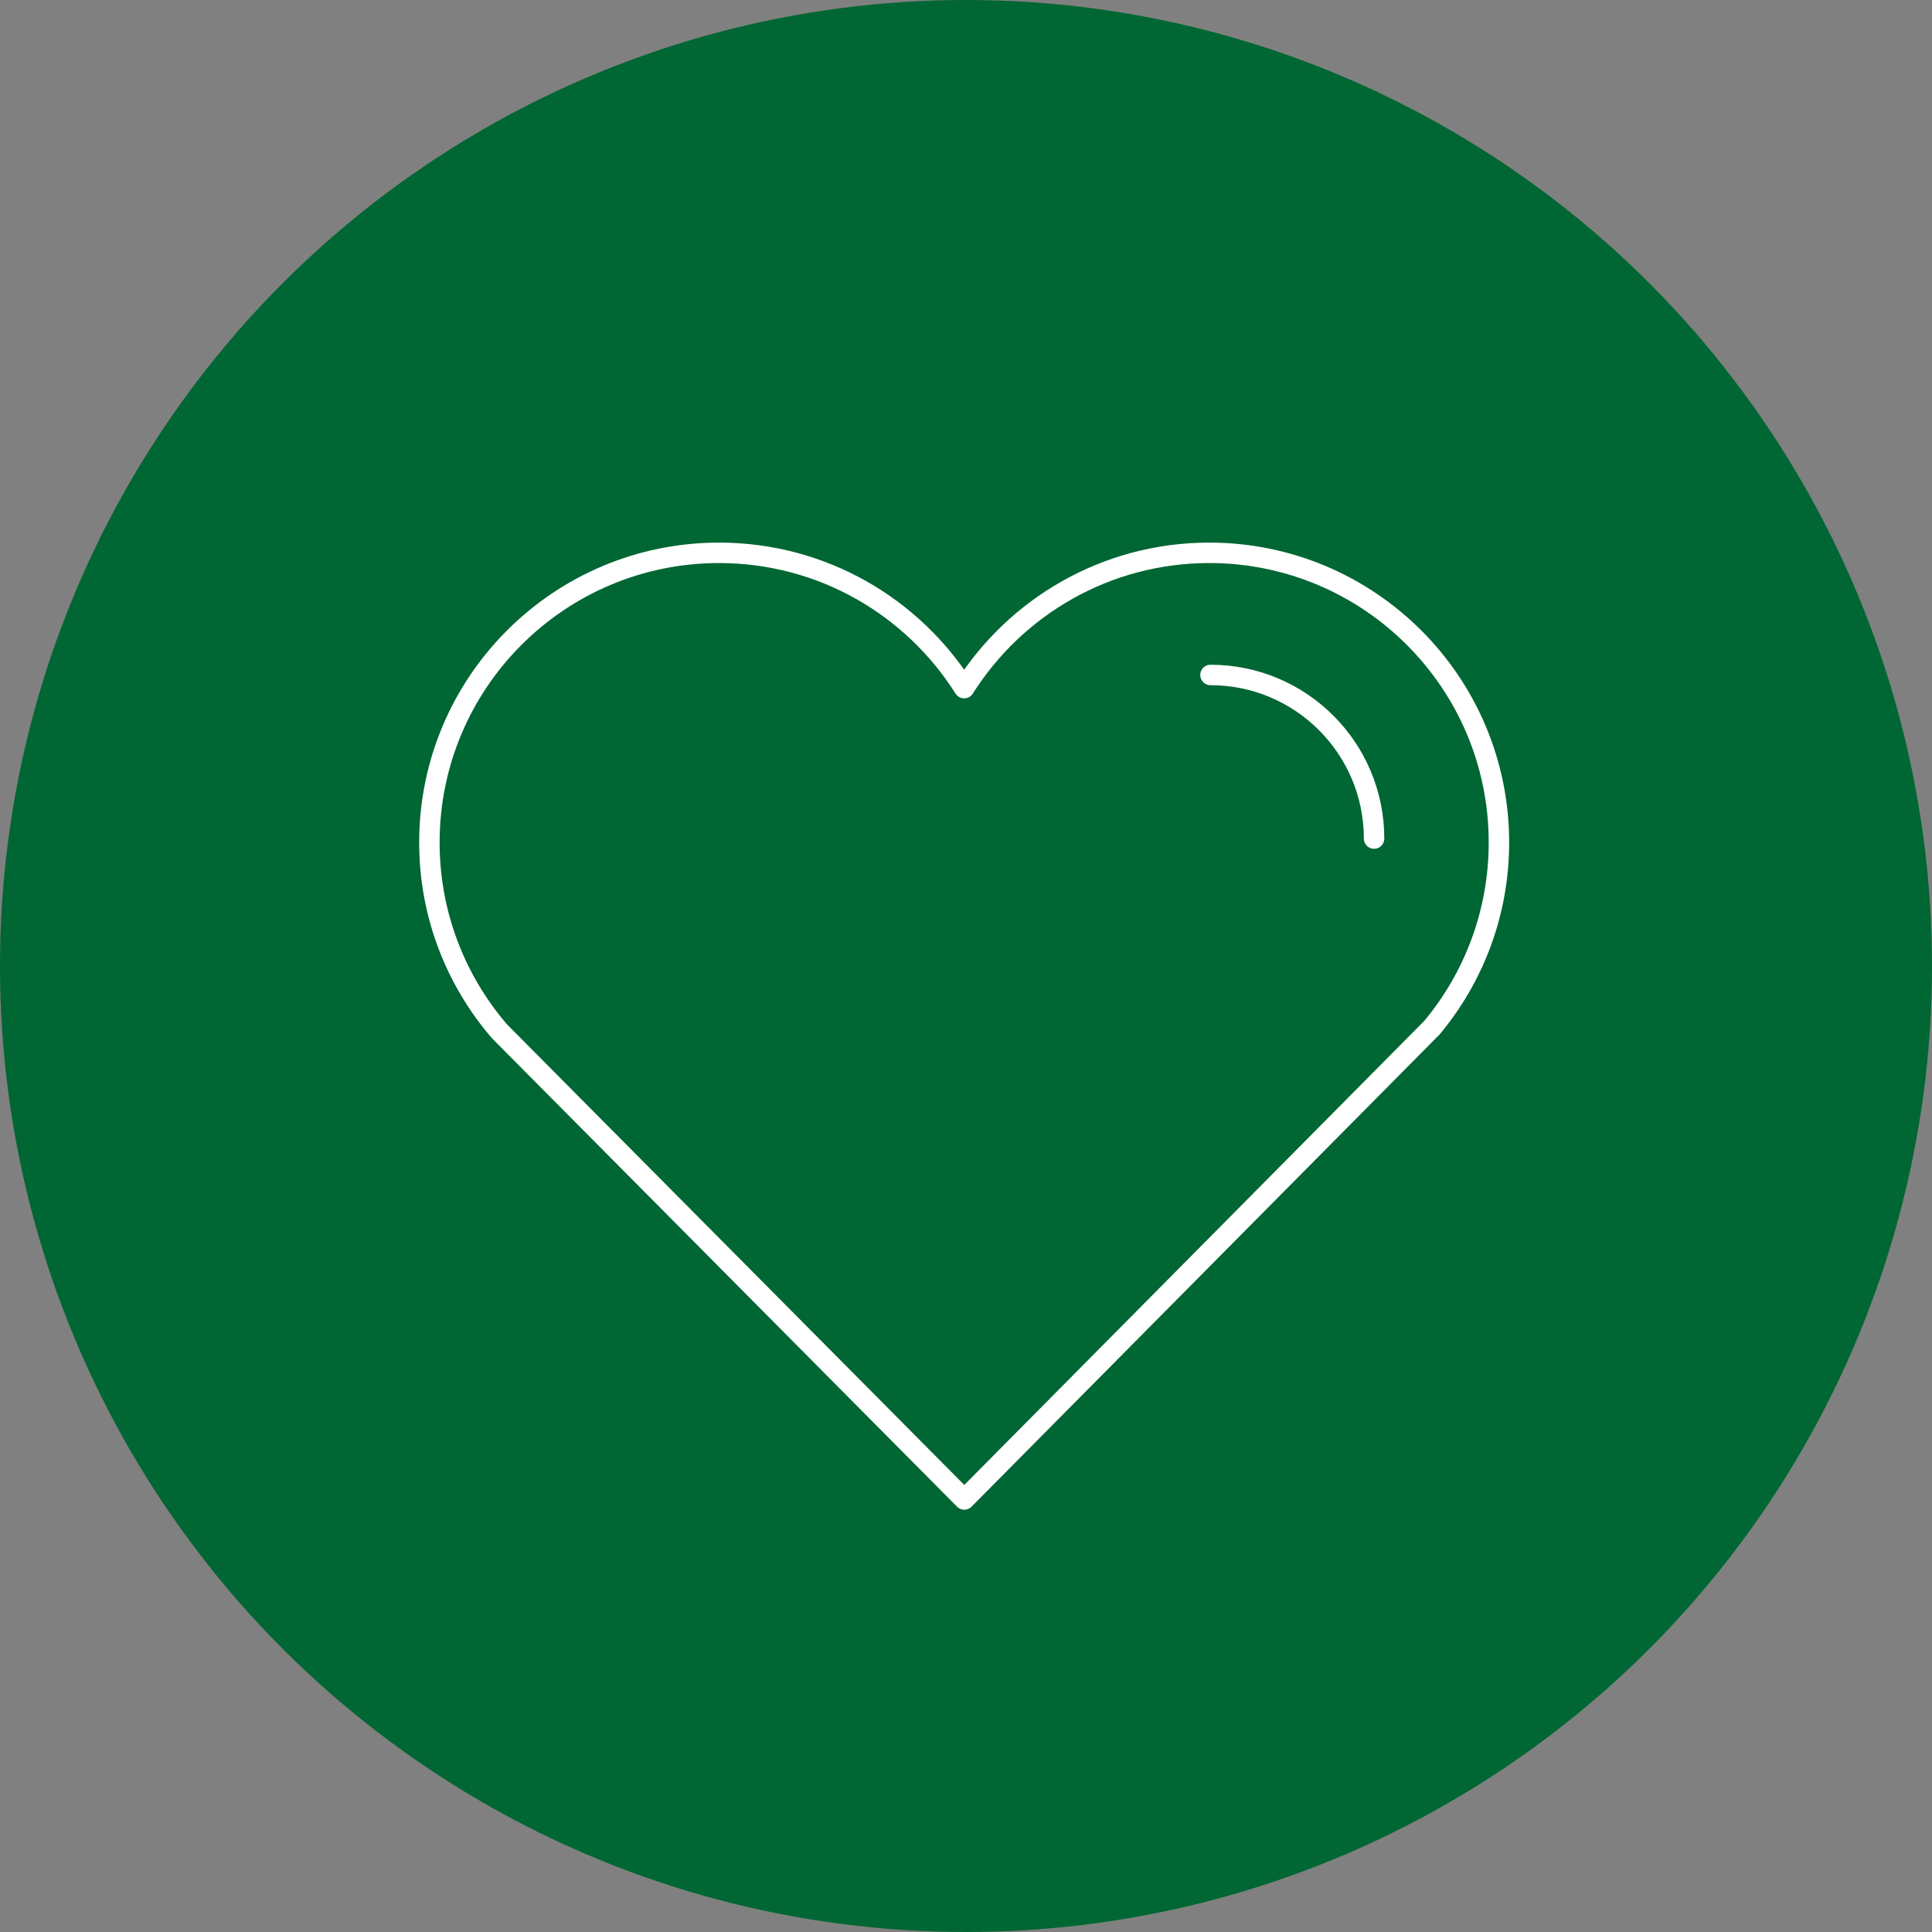 <?xml version="1.0" encoding="UTF-8"?><svg xmlns="http://www.w3.org/2000/svg" viewBox="0 0 283.46 283.46"><rect x="0" y="0" width="283.46" height="283.46" fill="#808080" stroke="none"/><defs><style>.d{fill:#063;}.e{fill:none;stroke:#fff;stroke-linecap:round;stroke-linejoin:round;stroke-width:3px;}</style></defs><g id="a"><circle class="d" cx="141.73" cy="141.73" r="141.73"/><path class="e" d="M210.01,150.88c6.18-7.38,9.91-16.89,9.91-27.27,0-23.47-19.03-42.5-42.5-42.5-15.14,0-28.43,7.93-35.96,19.85-7.53-11.93-20.81-19.85-35.96-19.85-23.47,0-42.5,19.03-42.5,42.5,0,10.59,3.88,20.26,10.28,27.7l68.2,68.69,68.52-69.13Z"/><path class="e" d="M177.6,99.03c13.25,0,24,10.74,24,24"/></g><g id="b"/><g id="c"/></svg>